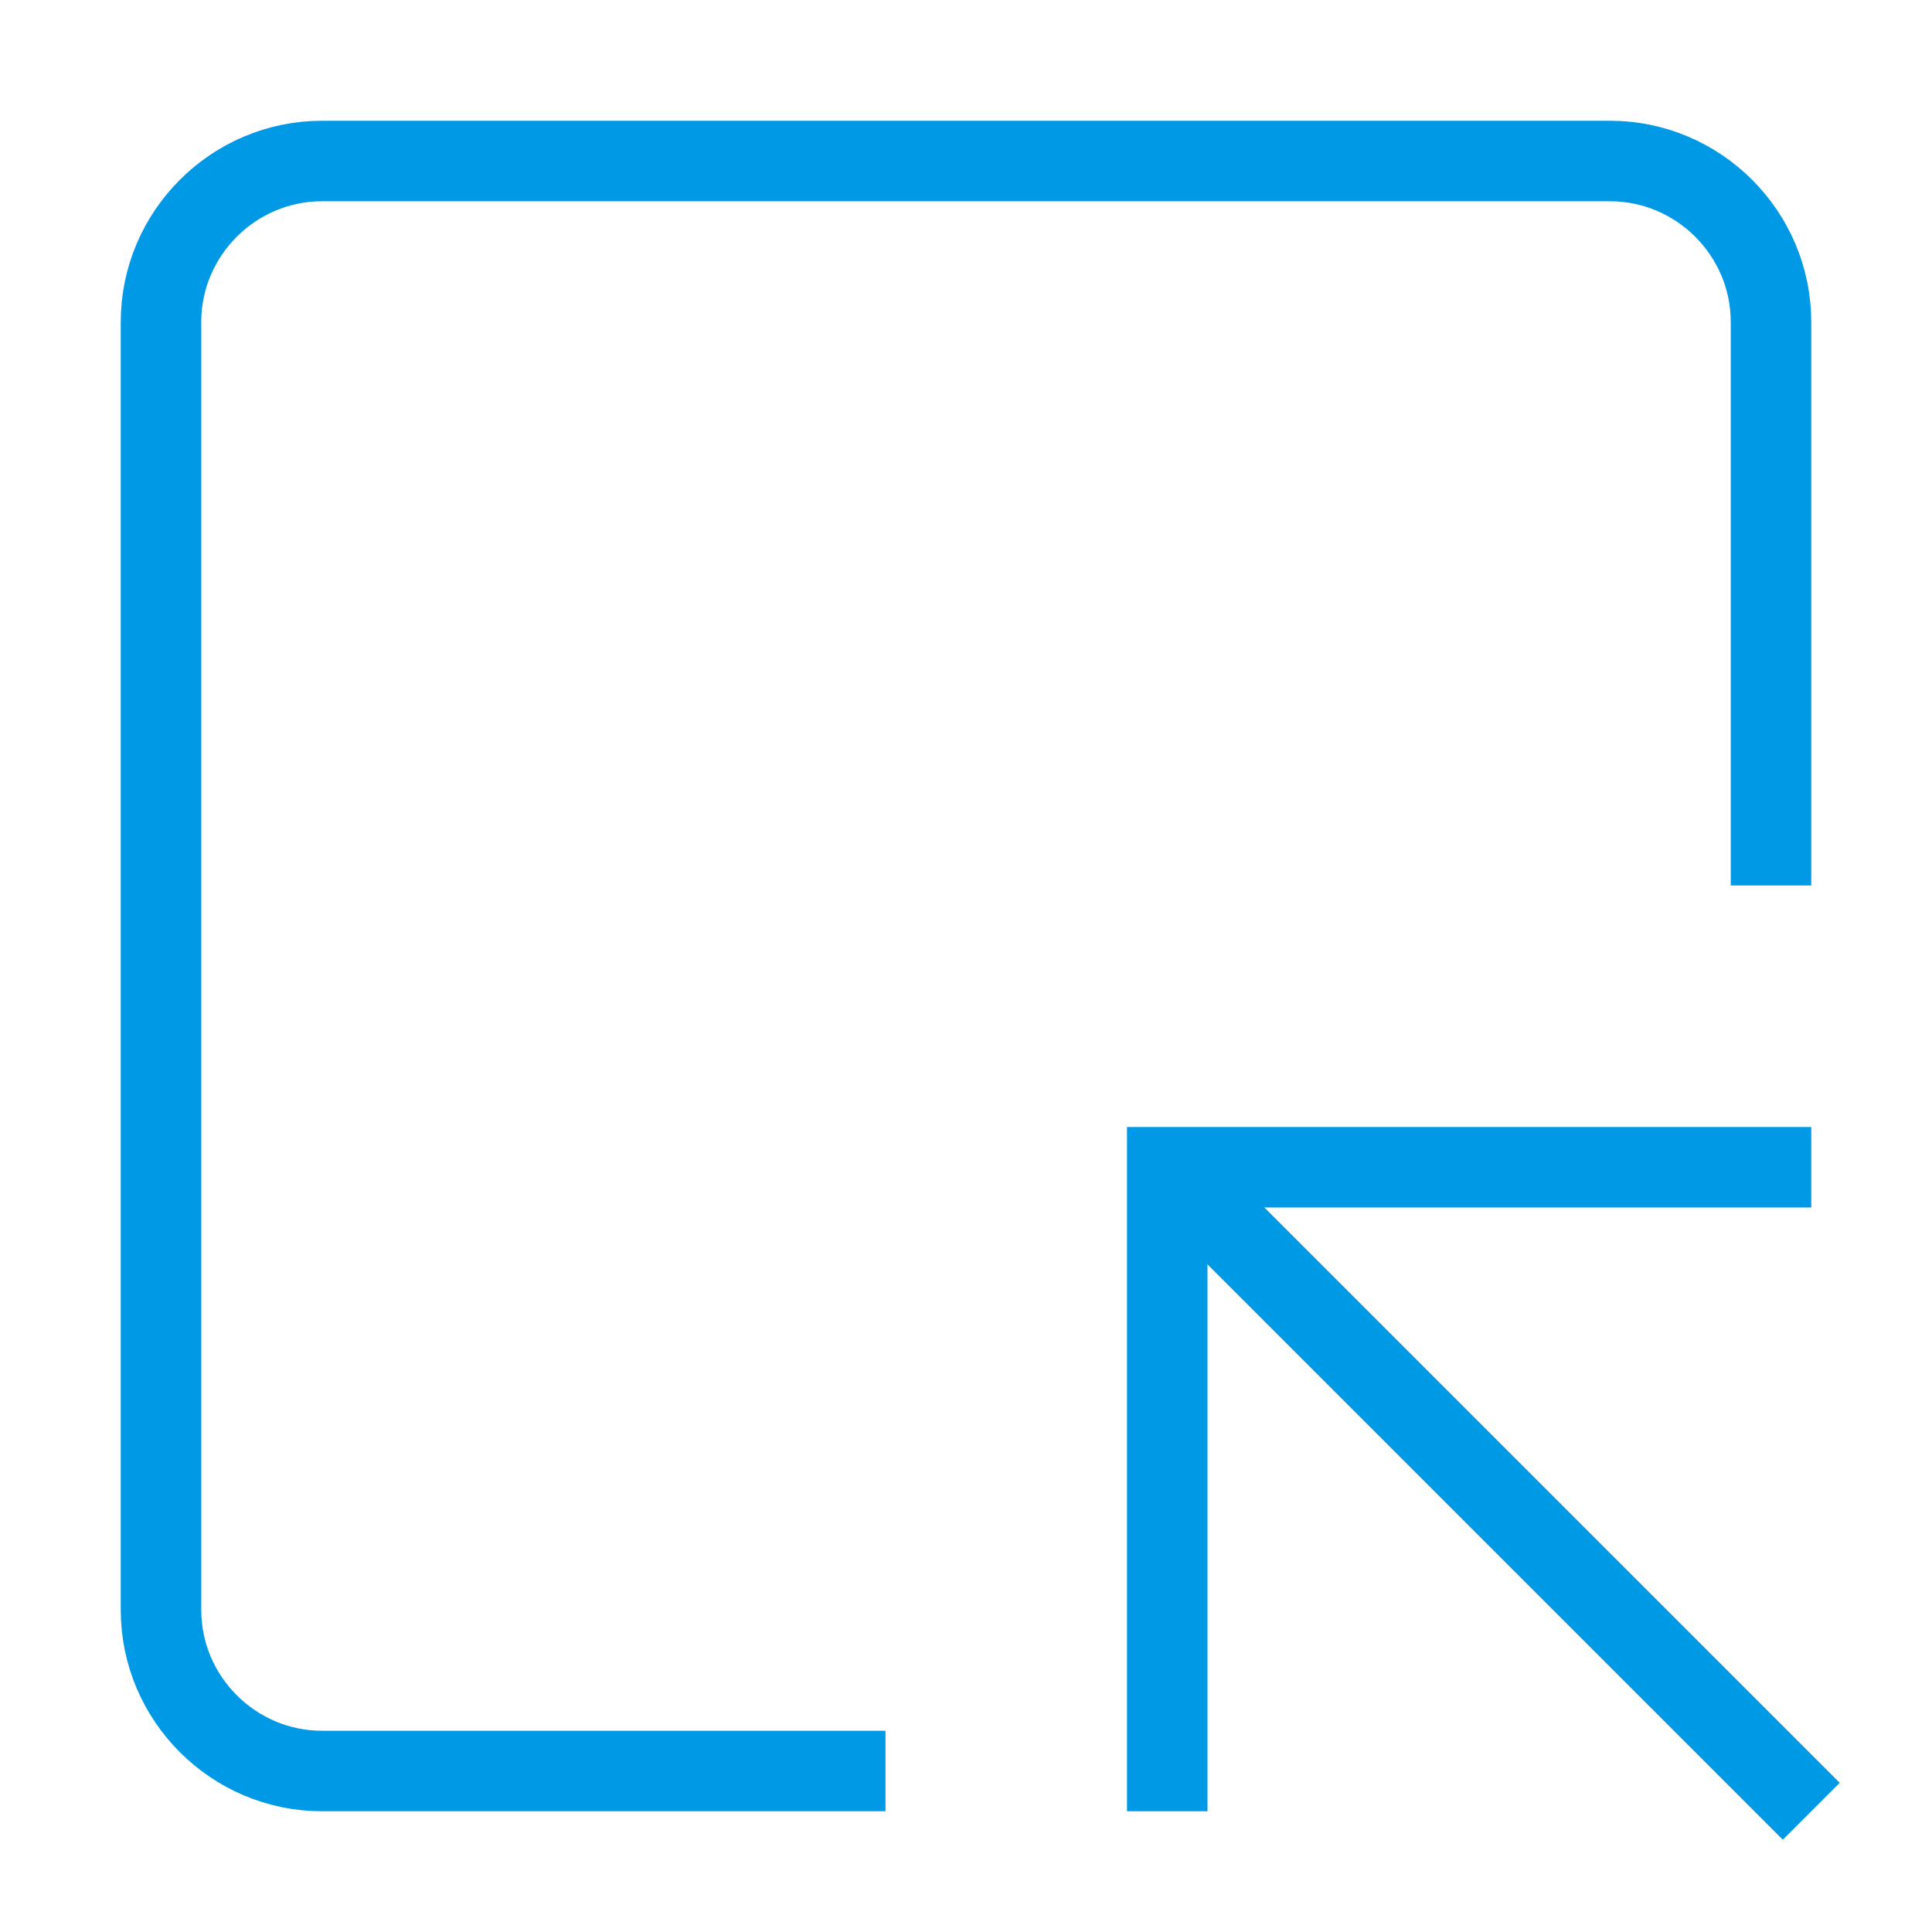 <?xml version="1.0" encoding="UTF-8"?>
<!-- Generator: Adobe Illustrator 28.2.0, SVG Export Plug-In . SVG Version: 6.00 Build 0)  -->
<svg xmlns="http://www.w3.org/2000/svg" xmlns:xlink="http://www.w3.org/1999/xlink" version="1.1" id="Lager_1" x="0px" y="0px" viewBox="0 0 48 48" style="enable-background:new 0 0 48 48;" xml:space="preserve">
<style type="text/css">
	.st0{fill:none;stroke:#0099E5;stroke-width:2;stroke-linecap:square;stroke-miterlimit:10;}
	.st1{fill:none;stroke:#0099E5;stroke-width:2;stroke-miterlimit:10;}
</style>
<path class="st0" d="M44,21V8c0-2.2-1.8-4-4-4H8C5.8,4,4,5.8,4,8v32c0,2.2,1.8,4,4,4h13"></path>
<line class="st1" x1="45" y1="45" x2="29" y2="29"></line>
<polyline class="st0" points="29,44 29,29 44,29 "></polyline>
</svg>
